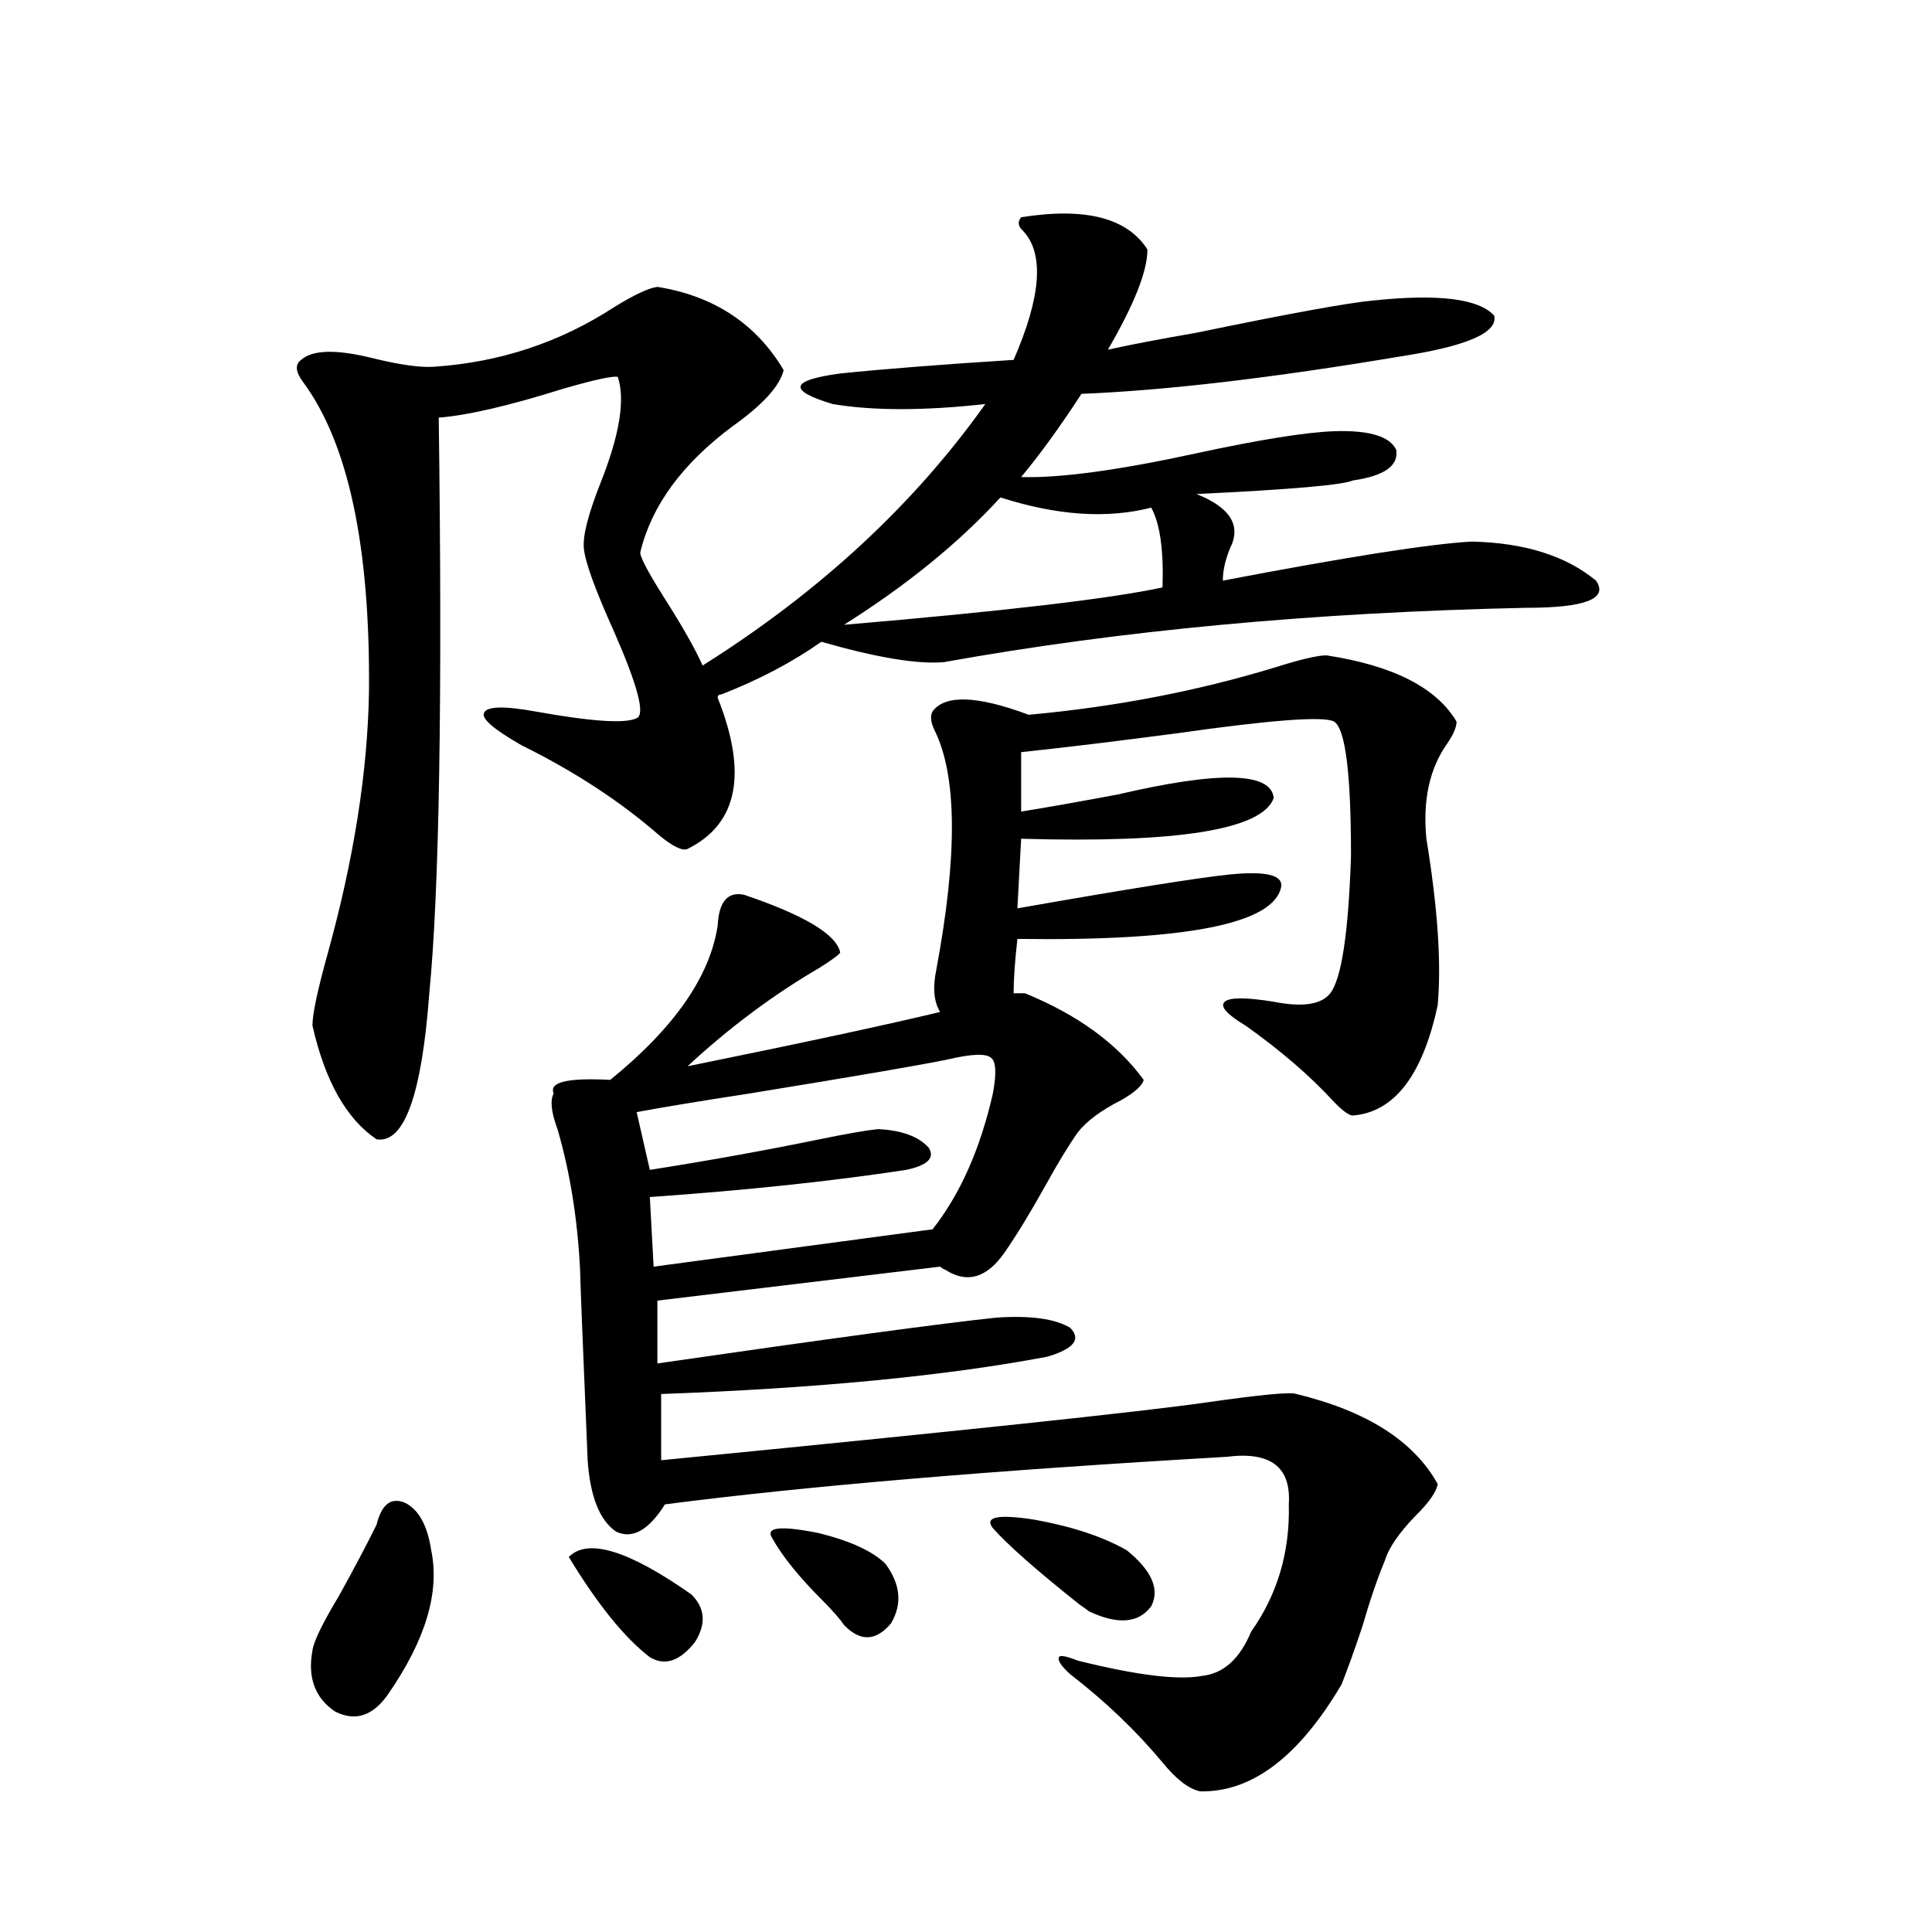 <?xml version="1.0" encoding="utf-8"?>
<!-- Generator: Adobe Illustrator 16.0.0, SVG Export Plug-In . SVG Version: 6.00 Build 0)  -->
<!DOCTYPE svg PUBLIC "-//W3C//DTD SVG 1.1//EN" "http://www.w3.org/Graphics/SVG/1.1/DTD/svg11.dtd">
<svg version="1.1" id="图层_1" xmlns="http://www.w3.org/2000/svg" xmlns:xlink="http://www.w3.org/1999/xlink" x="0px" y="0px"
	 width="1000px" height="1000px" viewBox="0 0 1000 1000" enable-background="new 0 0 1000 1000" xml:space="preserve">
<path d="M340.26,148.488c29.268,4.697,51.051,19.048,65.364,43.066c-1.951,8.213-10.731,17.881-26.341,29.004
	c-26.021,19.336-41.95,41.021-47.804,65.039c-0.655,1.758,3.247,9.38,11.707,22.852c9.756,15.244,16.585,27.246,20.487,36.035
	c60.486-38.081,109.266-83.193,146.338-135.352c-31.874,3.516-58.215,3.516-79.022,0c-23.414-7.031-22.118-12.305,3.902-15.82
	c22.759-2.334,52.682-4.683,89.754-7.031c14.299-32.808,15.93-55.068,4.878-66.797c-2.606-2.334-2.927-4.683-0.976-7.031
	c33.17-5.273,54.953,0.303,65.364,16.699c0,11.138-6.829,28.428-20.487,51.855c10.396-2.334,25.686-5.273,45.853-8.789
	c48.124-9.956,78.688-15.518,91.705-16.699c33.811-3.516,54.633-0.879,62.438,7.91c1.951,8.789-14.313,15.82-48.779,21.094
	c-66.34,11.138-121.308,17.578-164.874,19.336c-11.066,17.002-21.463,31.353-31.219,43.066c20.152,0.591,50.396-3.516,90.729-12.305
	c32.515-7.031,56.249-10.835,71.218-11.426c18.201-0.576,28.933,2.637,32.194,9.668c1.296,8.213-6.188,13.486-22.438,15.82
	c-5.213,2.349-32.194,4.697-80.974,7.031c16.25,6.455,22.438,14.941,18.536,25.488c-3.262,7.031-4.878,13.486-4.878,19.336
	c64.389-12.305,107.314-19.033,128.777-20.215c27.316,0.591,48.779,7.334,64.389,20.215c6.494,9.38-5.533,14.063-36.097,14.063
	c-109.921,2.349-210.406,11.729-301.456,28.125c-13.658,1.182-34.801-2.334-63.413-10.547
	c-14.969,10.547-32.194,19.639-51.706,27.246c-1.311,0-1.951,0.591-1.951,1.758c15.609,39.263,10.396,65.342-15.609,78.223
	c-2.606,1.182-7.484-1.167-14.634-7.031c-20.167-17.578-43.901-33.096-71.218-46.582c-14.313-8.198-20.822-13.76-19.512-16.699
	c1.296-3.516,10.076-3.804,26.341-0.879c29.268,5.273,46.828,6.455,52.682,3.516c4.543-1.758,0.641-16.699-11.707-44.824
	c-9.756-21.67-14.969-36.035-15.609-43.066c-0.655-6.44,2.271-17.866,8.78-34.277c9.756-24.609,12.683-42.764,8.78-54.492
	c-2.606-0.576-12.042,1.47-28.292,6.152c-27.972,8.789-49.435,13.774-64.389,14.941c1.951,145.322,0.32,244.639-4.878,297.949
	c-3.902,52.734-13.018,77.935-27.316,75.586c-15.609-10.547-26.676-30.171-33.17-58.887c0-5.85,2.592-18.154,7.805-36.914
	c13.658-49.219,20.808-94.619,21.463-136.23c0.641-74.995-10.731-128.32-34.146-159.961c-3.902-5.273-4.237-9.077-0.976-11.426
	c5.854-5.273,18.201-5.562,37.072-0.879c14.299,3.516,25.03,4.985,32.194,4.395c33.811-2.334,64.709-12.593,92.681-30.762
	C328.218,152.595,335.702,149.079,340.26,148.488z M223.189,802.395c4.543,21.685-2.927,46.582-22.438,74.707
	c-7.805,11.124-16.92,14.063-27.316,8.789c-10.411-7.031-14.313-17.578-11.707-31.641c0.641-4.696,5.198-14.063,13.658-28.125
	c7.805-14.063,14.299-26.367,19.512-36.914c2.592-10.547,7.47-14.351,14.634-11.426
	C216.681,781.301,221.238,789.514,223.189,802.395z M385.137,463.137c31.219,10.547,47.804,20.518,49.755,29.883
	c-0.655,1.182-4.237,3.818-10.731,7.91c-24.069,14.063-46.828,31.064-68.291,50.977c60.486-12.305,104.053-21.67,130.729-28.125
	c-3.262-5.273-3.902-12.593-1.951-21.973c11.052-59.175,10.731-100.483-0.976-123.926c-1.951-4.092-2.286-7.319-0.976-9.668
	c6.494-8.789,23.079-8.198,49.755,1.758c44.877-4.092,87.468-12.305,127.802-24.609c13.003-4.092,21.783-6.152,26.341-6.152
	c34.466,5.273,56.904,16.699,67.315,34.277c0,2.939-1.631,6.743-4.878,11.426c-9.115,12.896-12.683,29.307-10.731,49.219
	c5.854,35.747,7.805,64.463,5.854,86.133c-7.805,36.338-22.438,55.371-43.901,57.129c-1.951,0-5.213-2.334-9.756-7.031
	c-12.362-13.472-27.651-26.655-45.853-39.551c-9.756-5.85-13.338-9.956-10.731-12.305c2.592-2.334,11.052-2.334,25.365,0
	c14.954,2.939,24.71,1.47,29.268-4.395c5.854-7.607,9.421-31.338,10.731-71.191c0-42.764-2.927-65.918-8.78-69.434
	c-5.213-2.925-32.529-0.879-81.949,6.152c-31.219,4.106-57.895,7.334-79.998,9.668v30.762c11.052-1.758,27.637-4.683,49.755-8.789
	c52.682-12.305,79.663-11.714,80.974,1.758c-5.854,16.411-49.435,23.442-130.729,21.094l-1.951,36.035
	c56.584-9.956,93.321-15.82,110.241-17.578c18.201-1.758,26.981,0.303,26.341,6.152c-3.262,19.336-48.779,28.428-136.582,27.246
	c-1.311,11.729-1.951,21.094-1.951,28.125h5.854c27.316,11.138,47.804,26.079,61.462,44.824c-0.655,2.939-4.558,6.455-11.707,10.547
	c-10.411,5.273-17.896,10.85-22.438,16.699c-4.558,6.455-10.091,15.532-16.585,27.246c-7.805,14.063-14.969,25.791-21.463,35.156
	c-9.115,12.896-19.191,15.82-30.243,8.789c-1.311-0.576-2.286-1.167-2.927-1.758L340.26,673.195v32.52
	c89.099-12.881,147.634-20.791,175.605-23.73c17.561-1.167,30.243,0.591,38.048,5.273c5.854,5.864,1.951,10.85-11.707,14.941
	c-52.682,9.971-119.356,16.411-199.995,19.336v34.277c155.438-15.229,249.415-25.186,281.944-29.883
	c28.612-4.092,44.222-5.562,46.828-4.395c36.417,8.789,60.807,24.321,73.169,46.582c-0.655,4.106-4.558,9.668-11.707,16.699
	c-8.46,8.789-13.658,16.411-15.609,22.852c-3.902,9.38-7.805,20.792-11.707,34.277c-3.902,11.715-7.484,21.671-10.731,29.883
	c-22.118,37.491-46.508,55.948-73.169,55.371c-5.854-1.181-12.362-6.152-19.512-14.941c-13.658-16.41-29.603-31.641-47.804-45.703
	c-4.558-4.105-6.509-7.031-5.854-8.789c0.641-1.181,3.902-0.59,9.756,1.758c30.563,7.608,52.026,10.245,64.389,7.91
	c11.052-1.181,19.512-8.789,25.365-22.852c13.658-19.336,20.152-41.309,19.512-65.918c1.296-19.336-9.436-27.534-32.194-24.609
	c-121.628,7.031-218.531,15.244-290.725,24.609c-8.46,13.486-16.92,18.169-25.365,14.063c-8.46-5.85-13.338-18.154-14.634-36.914
	c-2.606-62.1-3.902-94.922-3.902-98.438c-1.311-26.367-5.213-50.674-11.707-72.949c-3.262-8.789-3.902-14.941-1.951-18.457
	c-2.606-5.85,7.149-8.198,29.268-7.031c33.17-26.943,51.706-53.613,55.608-79.98C372.119,466.652,376.677,461.379,385.137,463.137z
	 M294.407,805.91c9.756-9.956,30.884-3.516,63.413,19.336c7.149,7.031,7.805,15.23,1.951,24.609
	c-7.805,9.957-15.609,12.594-23.414,7.91C323.34,847.796,309.361,830.52,294.407,805.91z M513.914,565.969
	c1.951-10.547,1.616-16.699-0.976-18.457c-2.606-2.334-10.091-2.046-22.438,0.879c-14.313,2.939-48.459,8.789-102.437,17.578
	c-26.676,4.106-46.188,7.334-58.535,9.668l6.829,29.883c29.908-4.683,59.176-9.956,87.803-15.82
	c14.299-2.925,24.39-4.683,30.243-5.273c12.348,0.591,21.128,3.818,26.341,9.668c3.247,5.273-0.655,9.092-11.707,11.426
	c-38.383,5.864-82.604,10.547-132.68,14.063l1.951,36.035l144.387-19.336C496.994,618.127,507.405,594.685,513.914,565.969z
	 M399.771,796.242c-3.902-5.85,4.223-6.729,24.39-2.637c16.25,4.106,27.637,9.38,34.146,15.82
	c7.805,10.547,8.78,20.792,2.927,30.762c-7.805,9.366-15.944,9.668-24.39,0.879c-1.951-2.938-5.533-7.031-10.731-12.305
	C413.749,816.457,404.969,805.622,399.771,796.242z M517.816,257.473c-21.463,23.442-48.459,45.415-80.974,65.918
	c82.59-7.031,137.558-13.472,164.874-19.336c0.641-19.336-1.311-33.096-5.854-41.309C573.09,268.61,547.084,266.853,517.816,257.473
	z M513.914,790.969c-4.558-5.85,2.592-7.319,21.463-4.395c19.512,3.516,35.441,8.789,47.804,15.82
	c13.003,10.547,17.226,20.215,12.683,29.004c-6.509,8.789-17.24,9.668-32.194,2.637c-0.655-0.59-2.286-1.758-4.878-3.516
	C536.673,812.941,521.719,799.758,513.914,790.969z"/>
</svg>
